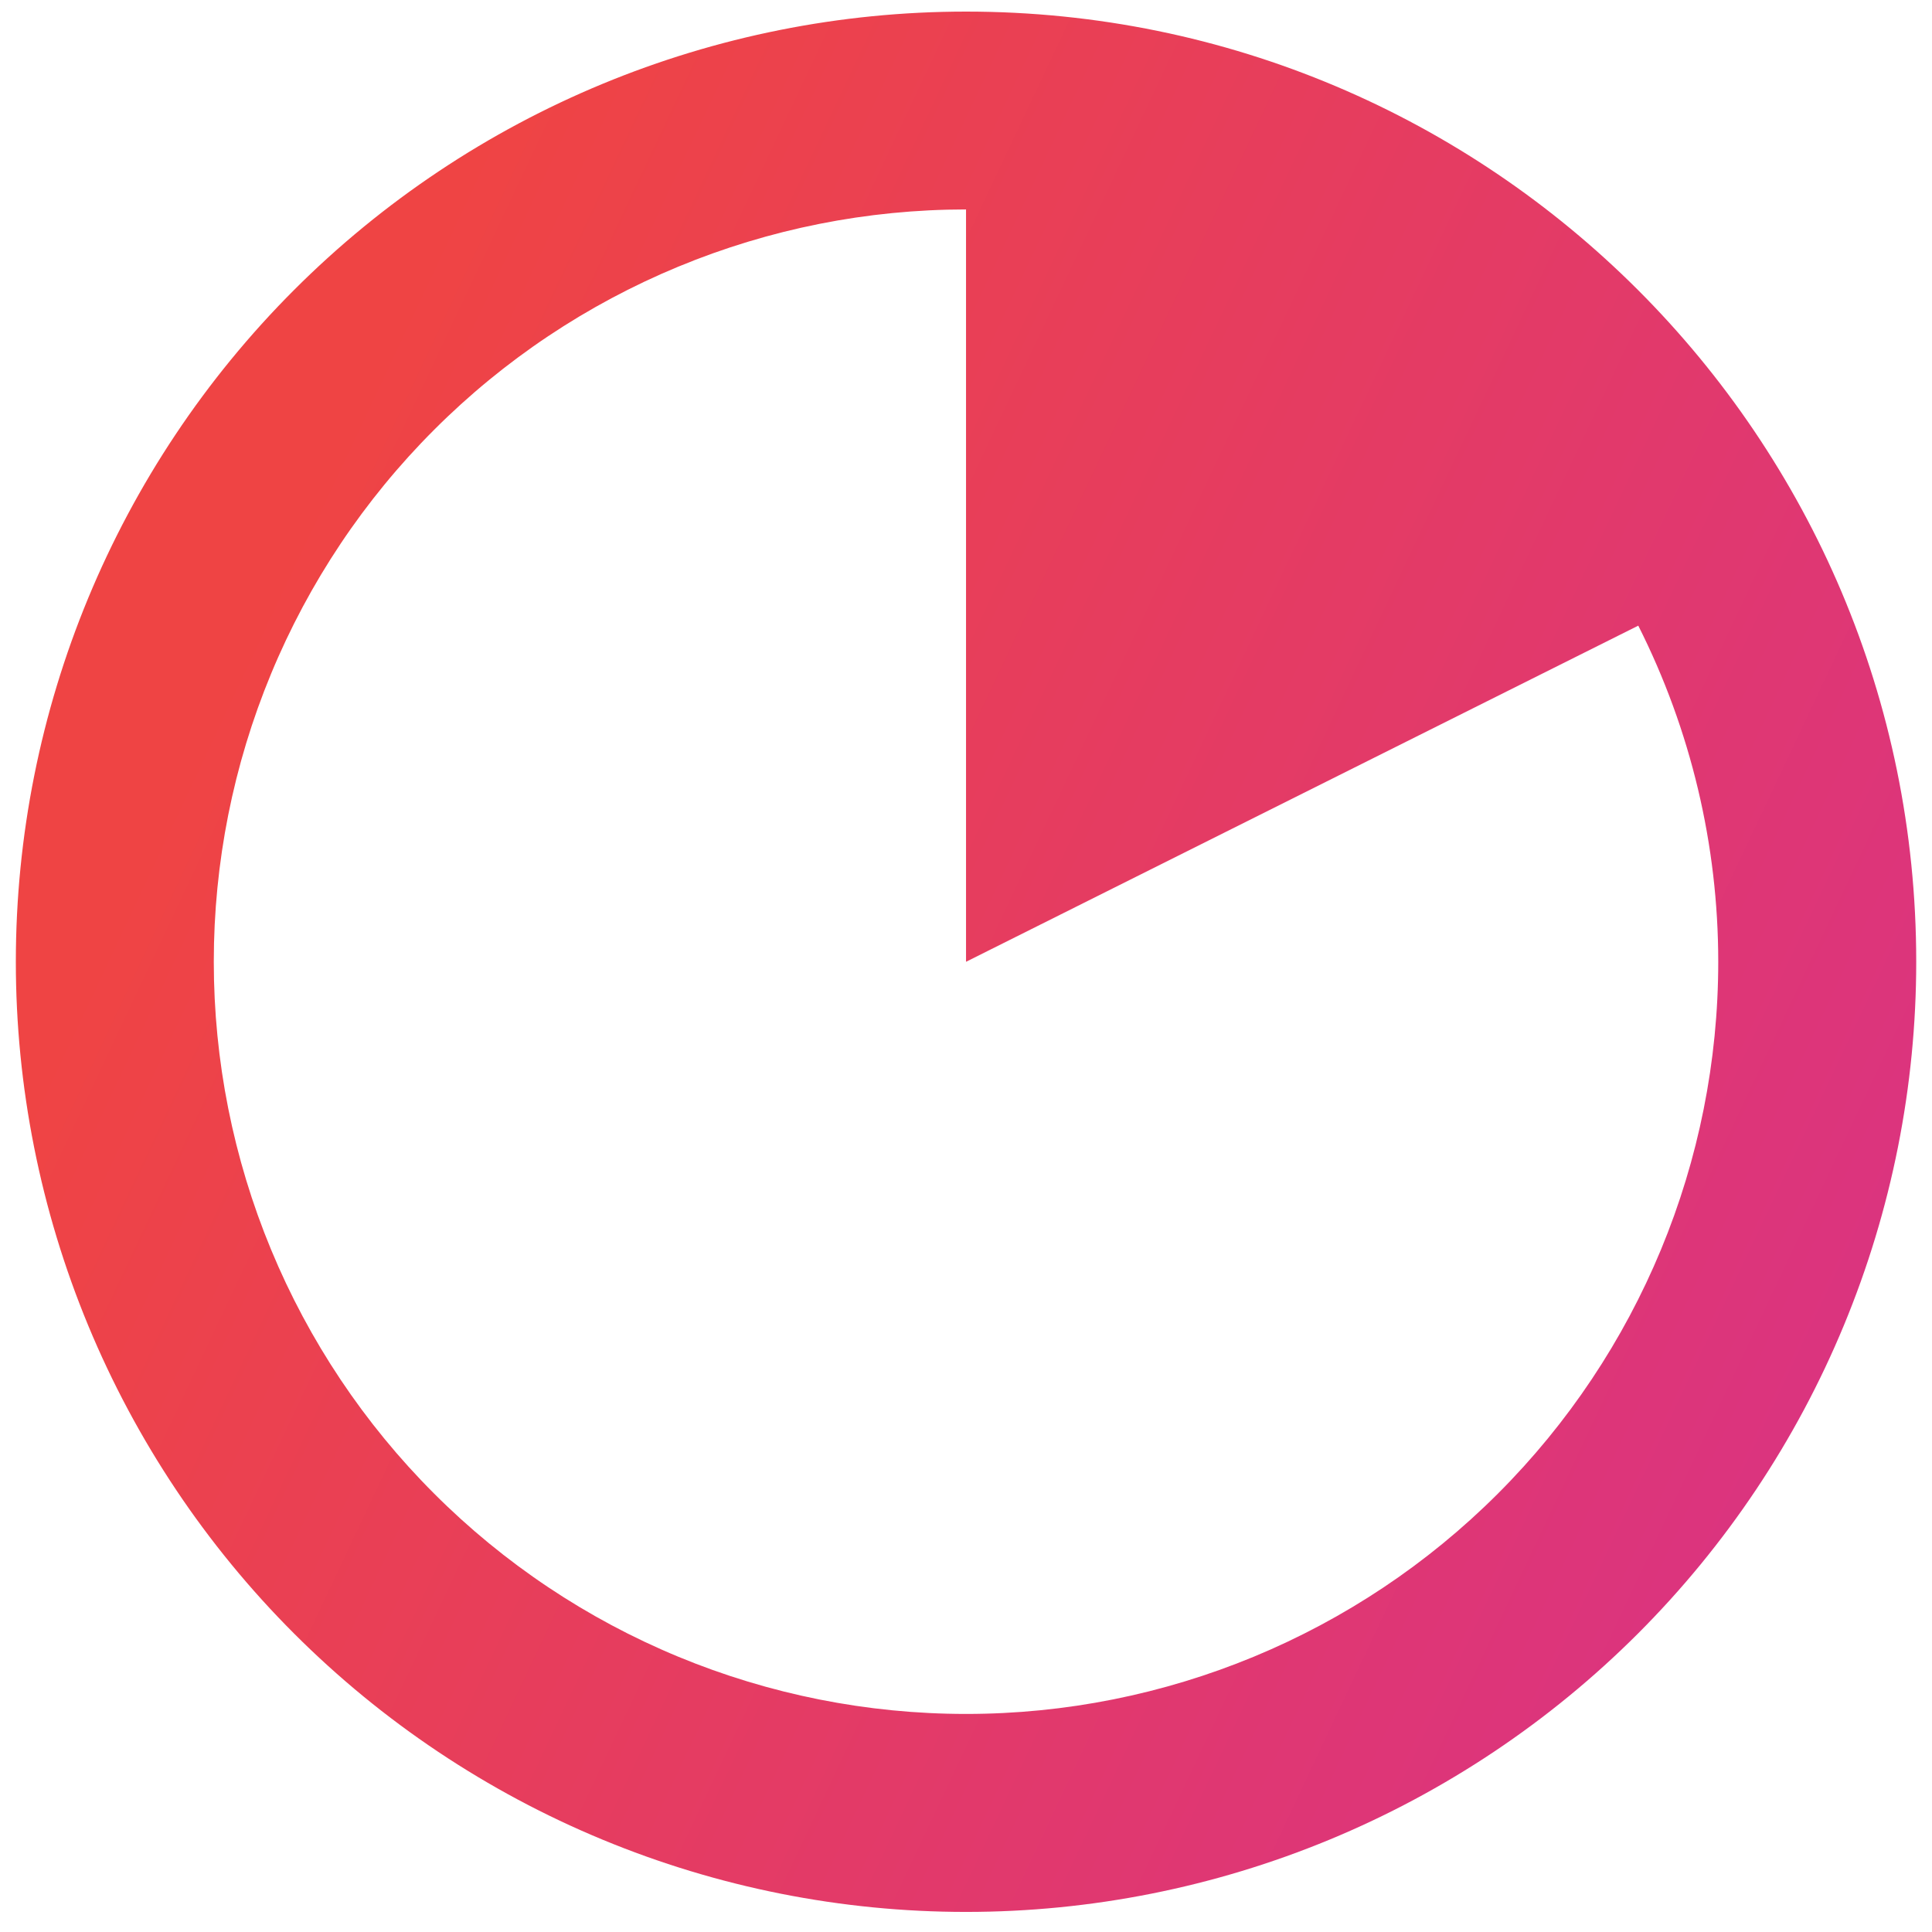 <svg width="61" height="61" viewBox="0 0 61 61" fill="none" xmlns="http://www.w3.org/2000/svg">
<path d="M30.501 0.366C22.544 0.366 14.913 3.527 9.287 9.153C3.661 14.78 0.5 22.41 0.5 30.367C0.5 34.307 1.276 38.208 2.784 41.848C4.292 45.488 6.502 48.795 9.288 51.58C12.074 54.366 15.382 56.576 19.021 58.083C22.661 59.591 26.563 60.367 30.502 60.366C34.442 60.366 38.343 59.59 41.983 58.082C45.623 56.574 48.93 54.364 51.716 51.578C54.501 48.792 56.711 45.485 58.218 41.845C59.726 38.205 60.502 34.304 60.502 30.364C60.502 13.798 47.067 0.366 30.501 0.366ZM30.501 54.115C27.382 54.115 24.293 53.5 21.412 52.307C18.53 51.113 15.912 49.364 13.707 47.158C11.501 44.953 9.752 42.334 8.558 39.453C7.364 36.571 6.75 33.483 6.75 30.364C6.75 27.245 7.364 24.157 8.558 21.275C9.752 18.393 11.501 15.775 13.707 13.57C15.912 11.364 18.53 9.615 21.412 8.421C24.293 7.228 27.382 6.613 30.501 6.613V30.367L51.726 19.754C53.386 23.046 54.251 26.681 54.251 30.367C54.251 36.666 51.748 42.706 47.294 47.159C42.84 51.613 36.799 54.115 30.501 54.115Z" fill="url(#paint0_linear_355_6363)"/>
<defs>
<linearGradient id="paint0_linear_355_6363" x1="17.058" y1="0.366" x2="72.142" y2="26.342" gradientUnits="userSpaceOnUse">
<stop stop-color="#EF4444"/>
<stop offset="1" stop-color="#D93285"/>
</linearGradient>
</defs>
</svg>
